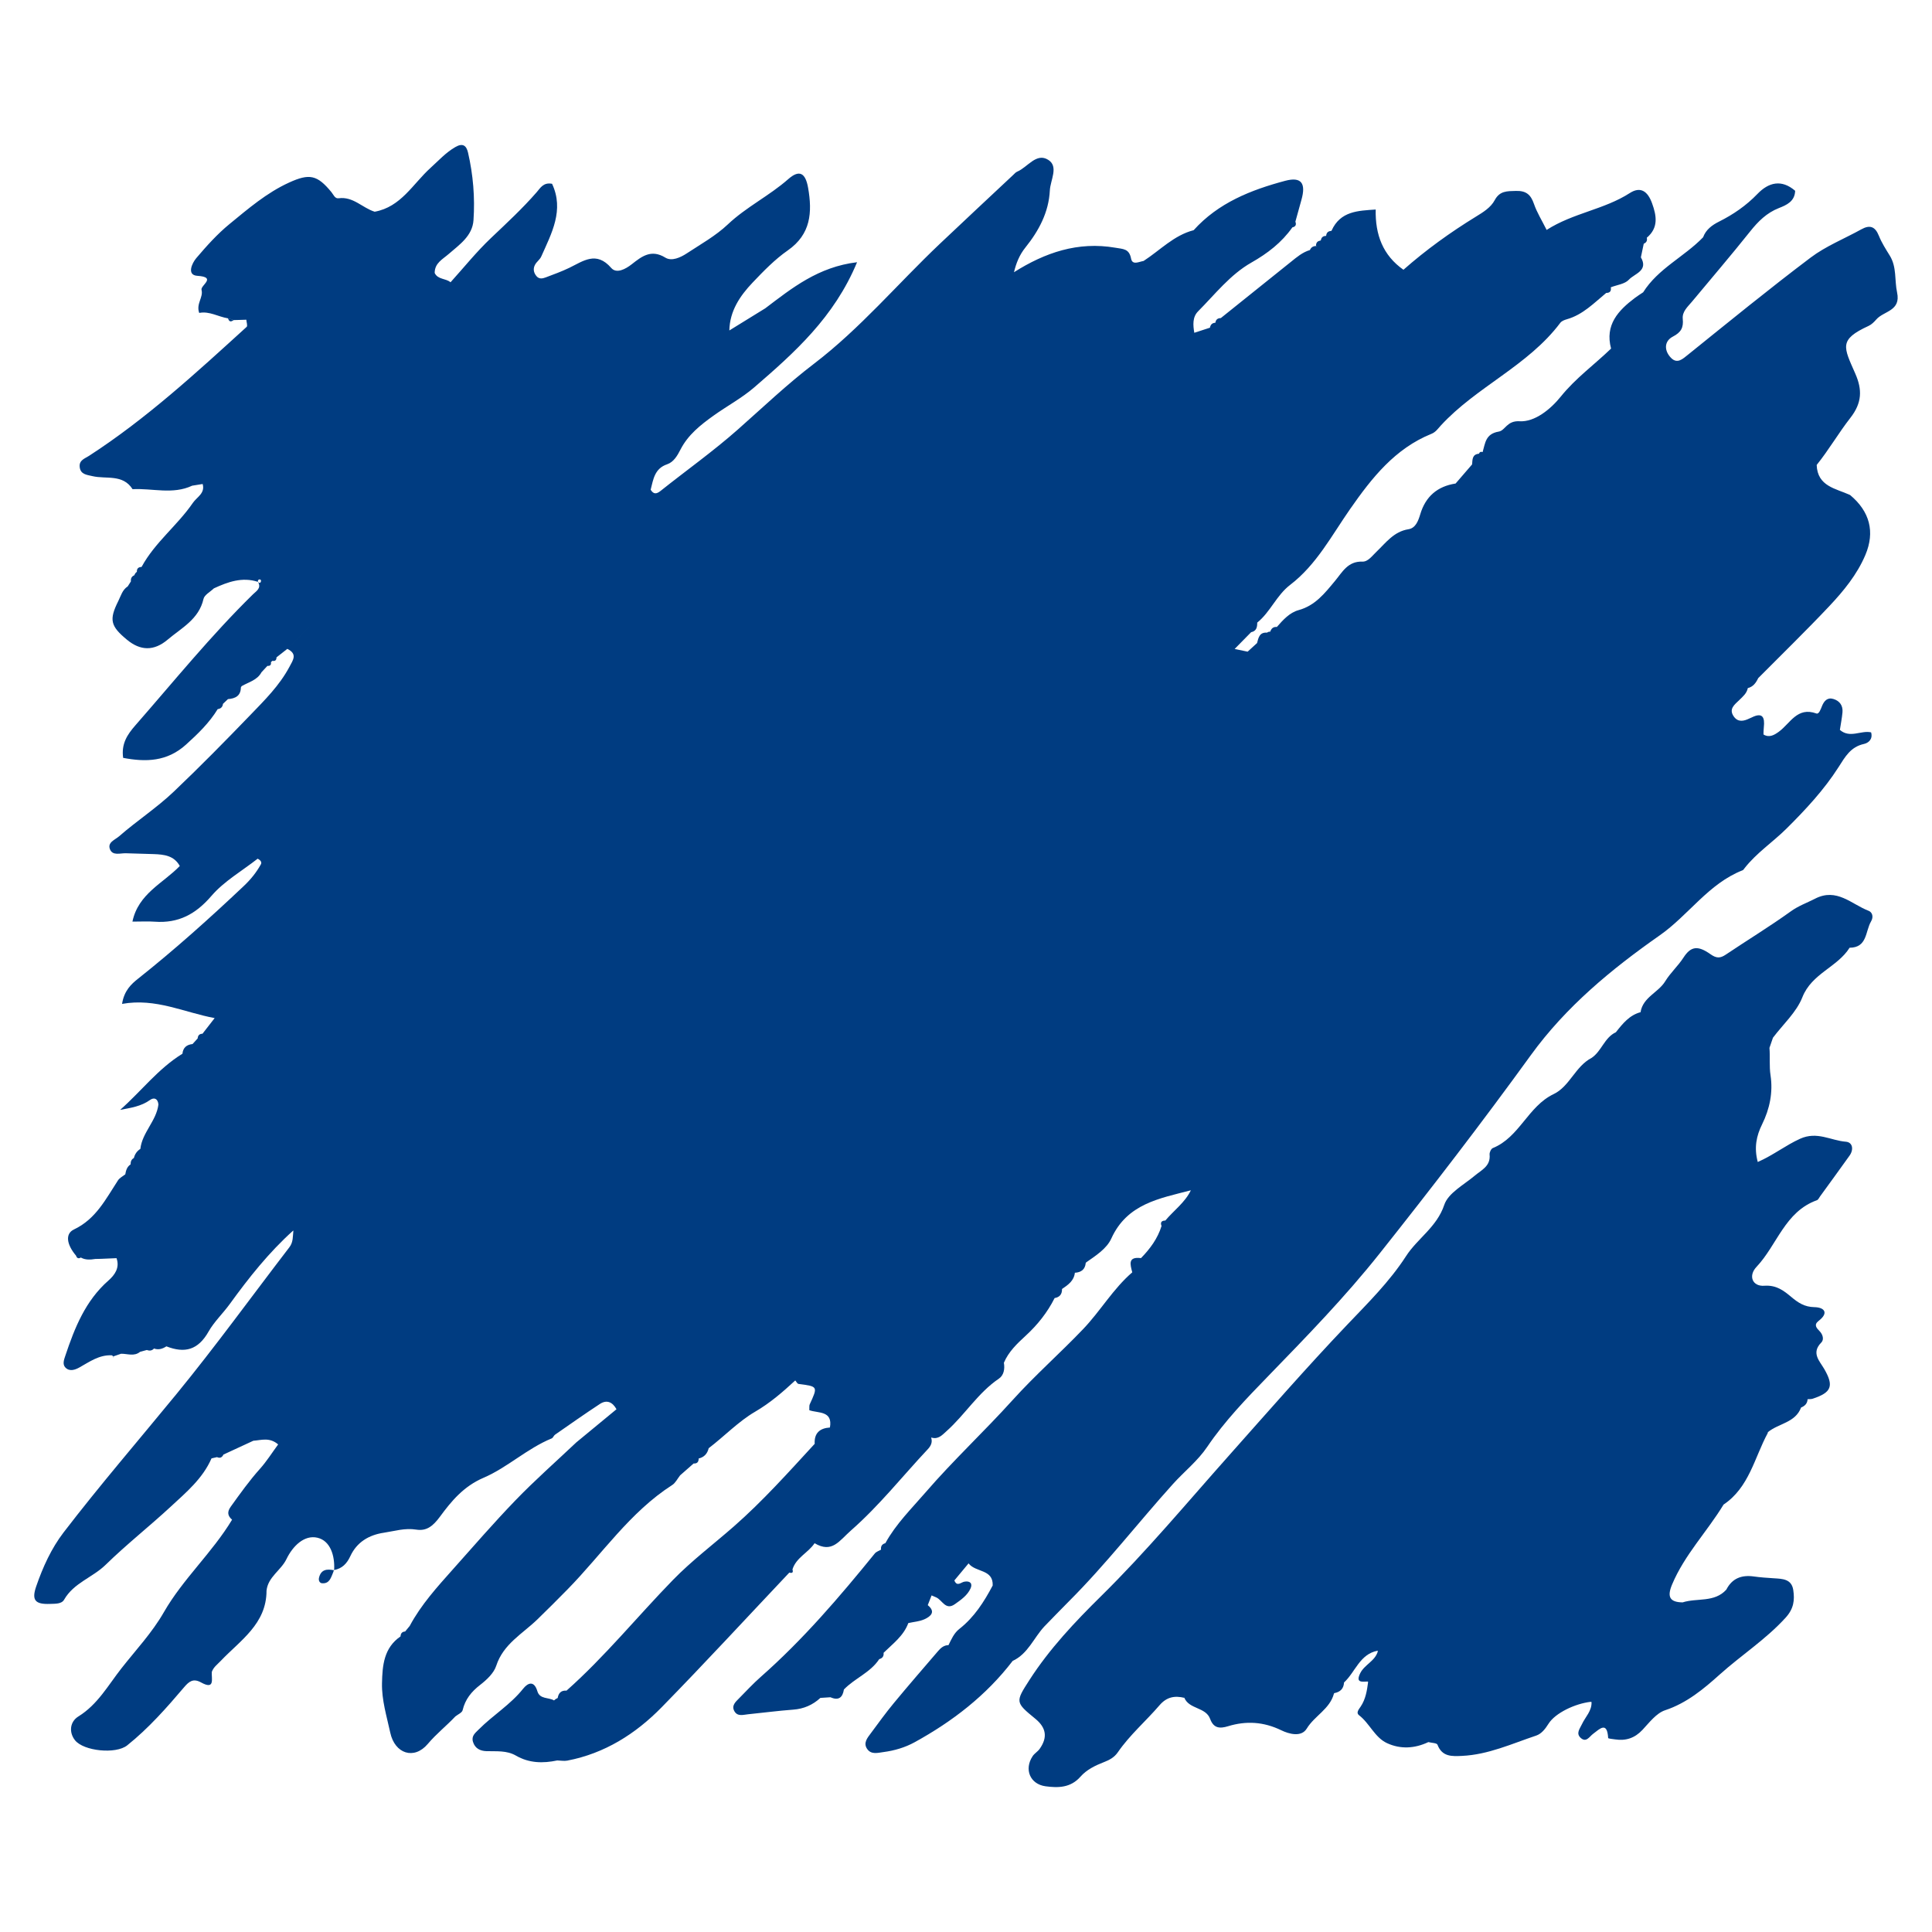 <?xml version="1.0" encoding="utf-8"?>
<!-- Generator: Adobe Illustrator 27.8.1, SVG Export Plug-In . SVG Version: 6.00 Build 0)  -->
<svg version="1.1" xmlns="http://www.w3.org/2000/svg" xmlns:xlink="http://www.w3.org/1999/xlink" x="0px" y="0px"
	 viewBox="22.366 337.079 100 100" enable-background="new 22.366 337.079 100 100" xml:space="preserve">
<g id="background">
	<g>
		<path fill="#003C81" d="M119.083,384.221c-0.887-0.34-1.644-1.205-2.77-0.626c-0.42,0.216-0.855,0.367-1.255,0.655
			c-1.092,0.786-2.245,1.487-3.363,2.238c-0.293,0.197-0.484,0.201-0.799-0.022c-0.642-0.454-1.008-0.42-1.392,0.176
			c-0.285,0.442-0.676,0.785-0.947,1.229c-0.356,0.582-1.145,0.819-1.275,1.587h0c0,0,0,0,0,0l0,0
			c0.008,0.002,0.015,0.003,0.022,0.005c-0.592,0.15-0.948,0.596-1.3,1.045c-0.599,0.276-0.739,0.988-1.266,1.333
			c-0.836,0.436-1.128,1.473-1.956,1.868c-1.331,0.635-1.769,2.237-3.149,2.794c-0.089,0.036-0.176,0.224-0.166,0.332
			c0.06,0.603-0.411,0.796-0.773,1.1c-0.563,0.473-1.369,0.896-1.573,1.507c-0.385,1.153-1.383,1.732-1.98,2.656
			c-0.857,1.327-1.979,2.43-3.061,3.567c-2.1,2.205-4.099,4.499-6.123,6.774c-2.172,2.442-4.264,4.955-6.6,7.256
			c-1.351,1.331-2.671,2.727-3.711,4.346c-0.725,1.128-0.736,1.147,0.305,1.998c0.57,0.466,0.648,0.967,0.227,1.562
			c-0.099,0.14-0.267,0.233-0.362,0.375c-0.454,0.683-0.135,1.449,0.663,1.56c0.663,0.092,1.307,0.077,1.808-0.493
			c0.324-0.367,0.766-0.581,1.214-0.755c0.292-0.114,0.538-0.242,0.726-0.515c0.618-0.897,1.45-1.609,2.155-2.43
			c0.37-0.431,0.782-0.506,1.284-0.385c-0.014-0.272-0.081-0.548,0.074-0.804c-0.155,0.256-0.088,0.533-0.073,0.805
			c0.346-0.029,0.681-0.04,0.938-0.354c-0.257,0.313-0.592,0.325-0.937,0.355c0.254,0.599,1.107,0.471,1.334,1.089
			c0.178,0.484,0.491,0.513,0.925,0.38c0.941-0.288,1.844-0.234,2.758,0.209c0.391,0.19,1.036,0.374,1.318-0.088
			c0.406-0.666,1.199-1.013,1.408-1.813c0,0,0.017-0.022,0.017-0.022c0.307-0.057,0.487-0.229,0.504-0.551
			c0.587-0.54,0.81-1.467,1.736-1.644c0.001,0.005,0.001,0.009,0.002,0.014l0.022-0.019l-0.022,0.019
			c0.005,0.001,0.01,0.002,0.015,0.003c-0.133,0.518-0.694,0.698-0.915,1.148c-0.255,0.521,0.112,0.435,0.398,0.429
			c-0.002,0.007-0.006,0.013-0.008,0.02c0.007,0,0.013-0.001,0.02-0.001c-0.058,0.448-0.128,0.895-0.387,1.279
			c-0.099,0.146-0.25,0.32-0.086,0.445c0.552,0.421,0.812,1.152,1.452,1.447c0.697,0.322,1.433,0.28,2.138-0.055
			c0.163,0.043,0.438,0.044,0.472,0.135c0.24,0.637,0.76,0.603,1.274,0.579c1.355-0.063,2.578-0.63,3.836-1.051
			c0.267-0.089,0.466-0.338,0.637-0.612c0.348-0.556,1.372-1.043,2.192-1.137c0.005,0.005,0.009,0.01,0.015,0.015l0,0
			c0.006-0.004,0.013-0.009,0.019-0.013c0.028,0.467-0.318,0.776-0.495,1.156c-0.109,0.235-0.321,0.473-0.069,0.707
			c0.288,0.266,0.452-0.059,0.641-0.202c0.355-0.269,0.733-0.664,0.785,0.213c0.002,0.031,0.234,0.052,0.36,0.071
			c0.557,0.084,1.015-0.067,1.413-0.491c0.357-0.381,0.72-0.868,1.177-1.019c1.121-0.371,2.001-1.11,2.821-1.846
			c1.121-1.007,2.4-1.825,3.422-2.954c0.415-0.459,0.466-0.903,0.388-1.421c-0.087-0.578-0.561-0.58-1.006-0.609
			c-0.348-0.022-0.696-0.046-1.041-0.094c-0.629-0.087-1.118,0.095-1.418,0.682c-0.62,0.682-1.515,0.419-2.263,0.66
			c-0.689-0.009-0.802-0.31-0.546-0.923c0.645-1.541,1.814-2.737,2.666-4.14c1.324-0.886,1.596-2.422,2.285-3.7
			c0,0,0.01-0.049,0.01-0.049c0.55-0.455,1.418-0.482,1.717-1.274c0.195-0.079,0.326-0.208,0.337-0.431
			c0.088-0.007,0.18,0.003,0.261-0.024c0.986-0.322,1.104-0.665,0.604-1.534c-0.239-0.416-0.694-0.832-0.155-1.376
			c0.15-0.151,0.083-0.412-0.091-0.59c-0.158-0.161-0.311-0.327-0.048-0.53c0.549-0.424,0.285-0.7-0.214-0.71
			c-0.518-0.01-0.839-0.224-1.21-0.535c-0.376-0.315-0.764-0.619-1.387-0.573c-0.614,0.045-0.845-0.511-0.403-0.979
			c1.065-1.127,1.469-2.857,3.124-3.447c0.07-0.025,0.114-0.128,0.165-0.199c0.51-0.703,1.023-1.405,1.527-2.112
			c0.223-0.313,0.162-0.69-0.194-0.718c-0.78-0.06-1.485-0.554-2.37-0.152c-0.741,0.336-1.383,0.847-2.188,1.202
			c-0.2-0.744-0.07-1.356,0.224-1.95c0.396-0.802,0.57-1.657,0.437-2.535c-0.073-0.48-0.017-0.95-0.056-1.423
			c0.06-0.175,0.12-0.349,0.181-0.524l0,0c0.521-0.693,1.217-1.317,1.522-2.094c0.486-1.236,1.808-1.551,2.445-2.564
			c0.922-0.005,0.809-0.848,1.109-1.36C119.355,384.53,119.272,384.293,119.083,384.221z"/>
		<path fill="#003C81" d="M39.664,418.357c0-0.007,0-0.015,0.001-0.022c-0.006,0.001-0.01,0.003-0.016,0.004L39.664,418.357z"/>
		<path fill="#003C81" d="M120.558,352.213c-0.136-0.627-0.01-1.308-0.376-1.901c-0.206-0.334-0.422-0.67-0.567-1.032
			c-0.194-0.484-0.469-0.575-0.911-0.329c-0.875,0.486-1.829,0.864-2.619,1.46c-2.151,1.622-4.238,3.328-6.337,5.018
			c-0.293,0.236-0.567,0.503-0.891,0.172c-0.355-0.363-0.37-0.857,0.097-1.1c0.432-0.225,0.555-0.47,0.511-0.919
			c-0.037-0.378,0.26-0.627,0.481-0.893c1.003-1.207,2.026-2.399,3.003-3.626c0.417-0.523,0.857-0.965,1.493-1.215
			c0.397-0.156,0.823-0.344,0.841-0.894c-0.707-0.609-1.375-0.436-1.949,0.16c-0.585,0.608-1.254,1.067-2.001,1.441
			c-0.348,0.174-0.671,0.409-0.815,0.806c-0.977,1.011-2.328,1.615-3.102,2.847c-0.14,0.094-0.283,0.183-0.418,0.284
			c-0.875,0.658-1.571,1.402-1.243,2.629c-0.862,0.832-1.838,1.534-2.602,2.484c-0.536,0.666-1.354,1.325-2.132,1.278
			c-0.663-0.04-0.741,0.478-1.08,0.535c-0.691,0.116-0.697,0.603-0.835,1.061c0.426,0.051,0.85,0.115,1.277,0.149
			c-0.427-0.034-0.852-0.098-1.276-0.149c-0.091-0.033-0.156-0.005-0.191,0.084c-0.354,0.033-0.334,0.305-0.354,0.553
			c-0.285,0.33-0.569,0.66-0.854,0.99c-0.944,0.145-1.555,0.672-1.829,1.589c-0.102,0.341-0.241,0.719-0.611,0.777
			c-0.761,0.121-1.167,0.699-1.658,1.167c-0.223,0.212-0.434,0.519-0.726,0.509c-0.755-0.027-1.04,0.546-1.417,0.998
			c-0.529,0.635-1.022,1.277-1.889,1.514c-0.461,0.126-0.803,0.506-1.121,0.87c-0.185-0.017-0.289,0.078-0.343,0.244
			c-0.063-0.004-0.119,0.013-0.168,0.051c-0.39-0.03-0.443,0.264-0.515,0.538c-0.163,0.149-0.326,0.297-0.488,0.446
			c-0.085,0.207-0.189,0.392-0.331,0.535c0.143-0.143,0.247-0.328,0.331-0.535c-0.224-0.047-0.448-0.093-0.672-0.14
			c0.284-0.289,0.568-0.579,0.853-0.868c0.278-0.055,0.318-0.263,0.316-0.496c0.682-0.55,0.996-1.412,1.703-1.952
			c1.367-1.044,2.154-2.566,3.113-3.938c1.122-1.607,2.313-3.118,4.203-3.882c0.219-0.088,0.333-0.265,0.479-0.424
			c1.852-2.017,4.516-3.092,6.189-5.321c0.071-0.094,0.216-0.15,0.338-0.184c0.828-0.234,1.405-0.84,2.038-1.363
			c0.189,0,0.268-0.093,0.239-0.279c0,0,0-0.013,0-0.013v0c0.319-0.125,0.727-0.167,0.935-0.394
			c0.287-0.313,1.026-0.457,0.621-1.157c0.049-0.235,0.099-0.47,0.148-0.704c0.14-0.059,0.193-0.162,0.158-0.31
			c0.611-0.513,0.509-1.131,0.274-1.78c-0.231-0.641-0.606-0.886-1.158-0.53c-1.327,0.854-2.925,1.025-4.301,1.906
			c-0.247-0.497-0.504-0.905-0.656-1.348c-0.164-0.479-0.404-0.686-0.934-0.671c-0.456,0.012-0.837-0.007-1.095,0.475
			c-0.206,0.386-0.598,0.626-0.969,0.853c-1.328,0.815-2.588,1.722-3.757,2.753c-1.066-0.751-1.464-1.815-1.436-3.118
			c-0.913,0.063-1.828,0.079-2.284,1.092c0,0-0.017,0.016-0.017,0.016c-0.159,0.007-0.247,0.089-0.263,0.247
			c0,0-0.01,0.011-0.01,0.011c-0.15,0.001-0.239,0.075-0.264,0.224c0,0-0.029,0.02-0.029,0.02c-0.157,0.022-0.223,0.118-0.223,0.27
			c0,0,0.051,0.049,0.051,0.049l-0.058-0.041c-0.146,0.005-0.25,0.073-0.307,0.209c-0.386,0.114-0.683,0.369-0.988,0.615
			c-1.207,0.971-2.416,1.938-3.625,2.907c-0.16,0.001-0.257,0.076-0.281,0.237c0,0-0.005,0.005-0.005,0.005
			c-0.163,0.008-0.248,0.1-0.276,0.255c-0.27,0.088-0.54,0.176-0.81,0.264c-0.066,0.009-0.133,0.017-0.2,0.026
			c0.066-0.009,0.133-0.017,0.2-0.026c-0.067-0.394-0.102-0.81,0.195-1.11c0.88-0.885,1.663-1.901,2.757-2.523
			c0.842-0.478,1.567-1.036,2.122-1.821l-0.004-0.001c0.171-0.036,0.225-0.135,0.162-0.297c0.104-0.376,0.207-0.753,0.313-1.129
			c0.243-0.858-0.001-1.21-0.844-0.985c-1.769,0.473-3.461,1.139-4.734,2.555c-1.027,0.265-1.74,1.043-2.592,1.593
			c-0.236,0.038-0.579,0.235-0.647-0.121c-0.099-0.518-0.403-0.493-0.811-0.564c-1.945-0.335-3.644,0.254-5.251,1.268
			c0.114-0.467,0.277-0.888,0.596-1.285c0.686-0.854,1.205-1.815,1.261-2.948c0.027-0.539,0.468-1.236-0.082-1.583
			c-0.617-0.391-1.068,0.383-1.607,0.61c-0.077,0.032-0.139,0.105-0.202,0.165c-1.269,1.19-2.543,2.376-3.806,3.573
			c-2.179,2.065-4.119,4.382-6.52,6.212c-1.388,1.058-2.646,2.262-3.951,3.414c-1.269,1.12-2.656,2.105-3.982,3.162
			c-0.221,0.176-0.367,0.171-0.512-0.063h0c0.138-0.533,0.198-1.095,0.855-1.317c0.338-0.114,0.531-0.452,0.688-0.759
			c0.391-0.765,1.037-1.275,1.709-1.756c0.697-0.499,1.467-0.91,2.112-1.467c2.08-1.795,4.136-3.624,5.32-6.476
			c-2.015,0.242-3.371,1.34-4.751,2.385c-0.62,0.382-1.24,0.764-1.86,1.147c0.021-1.011,0.55-1.79,1.205-2.479
			c0.566-0.595,1.15-1.198,1.819-1.664c1.202-0.838,1.273-1.976,1.053-3.238c-0.136-0.778-0.454-0.958-1.027-0.453
			c-0.983,0.866-2.172,1.44-3.13,2.346c-0.623,0.589-1.397,1.021-2.121,1.497c-0.331,0.218-0.785,0.422-1.109,0.223
			c-0.735-0.453-1.223-0.066-1.74,0.34c-0.33,0.259-0.794,0.503-1.064,0.192c-0.776-0.895-1.451-0.352-2.18-0.001
			c-0.392,0.188-0.803,0.337-1.211,0.491c-0.161,0.061-0.339,0.1-0.477-0.065c-0.156-0.185-0.186-0.395-0.069-0.602
			c0.084-0.149,0.246-0.258,0.314-0.411c0.538-1.208,1.198-2.406,0.561-3.768c-0.449-0.086-0.605,0.215-0.795,0.434
			c-0.736,0.847-1.558,1.606-2.371,2.378c-0.747,0.709-1.397,1.52-2.089,2.286c-0.011,0.042-0.037,0.086-0.032,0.125
			c-0.006-0.039,0.02-0.083,0.032-0.125c-0.245-0.21-0.658-0.132-0.821-0.483c0.002-0.515,0.403-0.699,0.734-0.988
			c0.547-0.476,1.22-0.927,1.275-1.743c0.08-1.174-0.017-2.345-0.282-3.495c-0.082-0.356-0.262-0.519-0.658-0.29
			c-0.498,0.288-0.869,0.703-1.286,1.08c-0.908,0.821-1.527,2.023-2.889,2.267c-0.634-0.196-1.112-0.8-1.866-0.696
			c-0.193,0.027-0.262-0.183-0.371-0.316c-0.737-0.898-1.14-0.978-2.196-0.496c-1.157,0.528-2.112,1.352-3.079,2.144
			c-0.633,0.518-1.19,1.14-1.722,1.766c-0.225,0.264-0.503,0.878,0.052,0.915c1.034,0.068,0.158,0.495,0.22,0.727
			c0.104,0.388-0.291,0.716-0.12,1.194c0.526-0.105,0.983,0.2,1.493,0.281c0.098,0.03,0.196,0.06,0.294,0.09
			c0.217-0.006,0.435-0.012,0.652-0.019c0.008,0.126,0.075,0.317,0.017,0.37c-2.604,2.37-5.194,4.758-8.166,6.68
			c-0.206,0.133-0.504,0.218-0.478,0.552c0.032,0.409,0.364,0.423,0.663,0.494c0.71,0.168,1.57-0.12,2.076,0.675
			c1.029-0.055,2.081,0.291,3.085-0.181c0.181-0.029,0.362-0.058,0.543-0.087c0.136,0.486-0.299,0.672-0.509,0.979
			c-0.8,1.167-1.962,2.044-2.647,3.303c0,0-0.013,0.012-0.013,0.012c-0.162,0.006-0.244,0.086-0.236,0.252
			c-0.063,0.044-0.107,0.103-0.131,0.177c-0.142,0.059-0.193,0.169-0.178,0.317c-0.055,0.087-0.11,0.174-0.165,0.26
			c-0.278,0.177-0.354,0.489-0.487,0.755c-0.487,0.974-0.408,1.298,0.45,2.007c0.689,0.57,1.389,0.599,2.107-0.009
			c0.715-0.604,1.615-1.052,1.852-2.105c0.048-0.211,0.351-0.365,0.536-0.546c0.727-0.336,1.465-0.603,2.281-0.338
			c-0.008-0.093,0.035-0.14,0.124-0.121c0.019,0.004,0.043,0.064,0.036,0.091c-0.026,0.098-0.083,0.108-0.156,0.035
			c0.19,0.322-0.089,0.474-0.257,0.638c-2.174,2.131-4.087,4.495-6.087,6.781c-0.423,0.483-0.738,0.958-0.636,1.687
			c1.178,0.225,2.275,0.198,3.252-0.685c0.618-0.558,1.206-1.125,1.642-1.838c0.161-0.021,0.254-0.11,0.273-0.273
			c0.086-0.082,0.172-0.164,0.258-0.245c0.379-0.03,0.663-0.164,0.669-0.606l0.038-0.064c0.362-0.212,0.807-0.306,1.028-0.719
			c0.102-0.11,0.205-0.22,0.307-0.331c0.141,0.012,0.204-0.051,0.182-0.193c0,0,0.076-0.069,0.076-0.069
			c0.145,0.029,0.212-0.036,0.212-0.179c0.187-0.147,0.374-0.293,0.561-0.44c0.447-0.432,0.869-0.886,1.305-1.325
			c-0.436,0.439-0.857,0.893-1.305,1.325c0.529,0.266,0.309,0.559,0.101,0.946c-0.517,0.961-1.27,1.704-2.015,2.477
			c-1.298,1.346-2.606,2.676-3.962,3.966c-0.889,0.846-1.91,1.507-2.826,2.308c-0.221,0.193-0.621,0.316-0.477,0.678
			c0.139,0.347,0.531,0.195,0.824,0.205c0.479,0.016,0.958,0.026,1.436,0.043c0.535,0.019,1.056,0.074,1.353,0.616
			c-0.859,0.891-2.15,1.432-2.451,2.879c0.461,0,0.809-0.021,1.153,0.004c1.228,0.09,2.122-0.388,2.936-1.335
			c0.657-0.764,1.586-1.293,2.394-1.927c0.12,0.061,0.233,0.168,0.166,0.291c-0.232,0.421-0.532,0.79-0.884,1.123
			c-1.766,1.669-3.573,3.29-5.478,4.802c-0.34,0.27-0.715,0.607-0.824,1.301c1.746-0.316,3.224,0.446,4.793,0.734
			c-0.21,0.27-0.42,0.54-0.63,0.81c-0.158,0.004-0.239,0.087-0.249,0.242c-0.089,0.097-0.178,0.195-0.266,0.292
			c-0.301,0.032-0.49,0.181-0.522,0.496l-0.009,0.01c-1.245,0.766-2.124,1.937-3.216,2.901c0.551-0.105,1.084-0.18,1.547-0.512
			c0.215-0.154,0.407-0.065,0.434,0.233c-0.103,0.851-0.839,1.445-0.935,2.299c-0.177,0.111-0.285,0.271-0.336,0.473
			c-0.131,0.067-0.17,0.186-0.169,0.328c-0.186,0.122-0.241,0.313-0.275,0.516c-0.131,0.101-0.293,0.182-0.379,0.313
			c-0.629,0.962-1.139,2-2.276,2.539c-0.471,0.223-0.378,0.786,0.105,1.355c0.044,0.132,0.123,0.174,0.249,0.099
			c0.24,0.135,0.495,0.114,0.752,0.074c0.099-0.002,0.198-0.004,0.297-0.007c0.266-0.011,0.532-0.023,0.798-0.034
			c0.18,0.499-0.097,0.874-0.416,1.155c-1.193,1.048-1.749,2.446-2.233,3.892c-0.069,0.206-0.161,0.445,0.004,0.615
			c0.215,0.222,0.503,0.117,0.724-0.006c0.529-0.295,1.025-0.66,1.675-0.628c0,0,0.081,0.05,0.081,0.05
			c-0.001,0.152,0.005,0.135,0.015,0.001c0.128-0.044,0.256-0.088,0.384-0.132c0.33-0.006,0.677,0.154,0.983-0.098
			c0.117-0.032,0.235-0.065,0.353-0.097c0.139,0.053,0.266,0.041,0.37-0.076c0.235,0.085,0.443,0.017,0.641-0.112
			c0.949,0.37,1.64,0.196,2.185-0.768c0.285-0.504,0.745-0.938,1.1-1.428c0.982-1.356,2.021-2.666,3.272-3.791
			c0.005,0,0.01,0,0.016,0.001c-0.033,0.292-0.002,0.591-0.205,0.855c-1.947,2.537-3.824,5.132-5.849,7.604
			c-1.953,2.384-3.968,4.718-5.843,7.163c-0.631,0.824-1.071,1.793-1.413,2.784c-0.249,0.721-0.057,0.942,0.721,0.911
			c0.264-0.011,0.591,0.012,0.723-0.219c0.497-0.87,1.474-1.146,2.148-1.804c1.074-1.05,2.26-1.984,3.364-3.005
			c0.804-0.744,1.661-1.458,2.117-2.504c0.095-0.022,0.19-0.044,0.285-0.065c0.157,0.073,0.262,0.015,0.332-0.132
			c0.516-0.239,1.032-0.478,1.548-0.716c0.409-0.027,0.837-0.195,1.284,0.191c-0.32,0.434-0.595,0.875-0.936,1.256
			c-0.556,0.62-1.034,1.293-1.518,1.966c-0.194,0.27-0.165,0.471,0.069,0.674c-1.028,1.709-2.54,3.06-3.535,4.795
			c-0.607,1.059-1.444,1.946-2.193,2.9c-0.691,0.881-1.23,1.872-2.225,2.487c-0.45,0.278-0.496,0.828-0.179,1.231
			c0.447,0.566,2.117,0.736,2.704,0.267c1.104-0.883,2.035-1.938,2.945-3.009c0.258-0.304,0.474-0.471,0.877-0.248
			c0.739,0.408,0.531-0.198,0.557-0.546c0.087-0.247,0.289-0.386,0.462-0.569c1.009-1.061,2.371-1.912,2.37-3.635
			c0.075-0.714,0.75-1.048,1.033-1.636c0.322-0.67,0.92-1.264,1.602-1.104c0.671,0.157,0.908,0.933,0.865,1.672
			c0.414-0.079,0.657-0.329,0.837-0.717c0.337-0.725,0.958-1.098,1.736-1.214c0.555-0.083,1.086-0.256,1.678-0.161
			c0.517,0.082,0.851-0.16,1.225-0.668c0.582-0.791,1.214-1.569,2.261-2.017c1.228-0.526,2.251-1.515,3.524-2.036
			c0.071-0.029,0.103-0.144,0.172-0.192c0.77-0.535,1.537-1.076,2.321-1.59c0.366-0.24,0.66-0.092,0.86,0.273
			c0.092-0.05,0.177-0.101,0.253-0.153c-0.076,0.052-0.161,0.103-0.253,0.153c-0.693,0.572-1.386,1.143-2.079,1.715
			c-1.058,1.001-2.154,1.965-3.163,3.012c-1.108,1.15-2.158,2.361-3.22,3.553c-0.81,0.91-1.654,1.836-2.24,2.935
			c0.019,0.006,0.038,0.013,0.057,0.02c-0.019-0.006-0.038-0.014-0.057-0.02c-0.079,0.096-0.159,0.193-0.238,0.289
			c-0.159,0.009-0.231,0.1-0.237,0.253c-0.863,0.591-0.94,1.499-0.96,2.421c-0.019,0.879,0.245,1.717,0.428,2.564
			c0.235,1.087,1.232,1.423,1.943,0.58c0.441-0.523,0.965-0.933,1.424-1.42c-0.014-0.086-0.02-0.174-0.021-0.262
			c0.001,0.088,0.006,0.176,0.021,0.262c0.131-0.107,0.347-0.194,0.378-0.325c0.134-0.565,0.453-0.957,0.907-1.309
			c0.337-0.261,0.709-0.607,0.833-0.991c0.366-1.128,1.364-1.657,2.126-2.396c0.53-0.514,1.049-1.032,1.566-1.559
			c1.784-1.819,3.221-3.991,5.416-5.4c0.172-0.11,0.274-0.33,0.408-0.499c0.234-0.205,0.468-0.41,0.701-0.616
			c0.181,0.012,0.261-0.079,0.261-0.254c0,0,0.001-0.004,0.001-0.004c0.285-0.067,0.45-0.251,0.517-0.531
			c0.809-0.62,1.552-1.393,2.392-1.883c0.798-0.465,1.439-1.026,2.09-1.626c0.056,0.062,0.106,0.172,0.169,0.18
			c1.008,0.131,1.006,0.128,0.58,1.056c-0.033,0.071-0.014,0.165-0.022,0.304c0.446,0.164,1.224,0.009,1.067,0.896
			c-0.525,0.035-0.819,0.288-0.789,0.845c-1.355,1.471-2.687,2.965-4.195,4.285c-1.047,0.917-2.167,1.762-3.135,2.755
			c-1.851,1.899-3.525,3.969-5.515,5.735c-0.277-0.022-0.414,0.124-0.457,0.381c-0.072,0.029-0.135,0.071-0.189,0.125
			c-0.282-0.17-0.735-0.049-0.863-0.477c-0.167-0.558-0.484-0.446-0.738-0.127c-0.654,0.823-1.557,1.365-2.288,2.099
			c-0.191,0.191-0.4,0.343-0.306,0.65c0.104,0.342,0.374,0.471,0.697,0.481c0.52,0.016,1.048-0.046,1.526,0.231
			c0.677,0.392,1.397,0.407,2.138,0.25c0.173,0.004,0.352,0.04,0.518,0.009c1.938-0.371,3.539-1.385,4.887-2.762
			c2.239-2.288,4.409-4.644,6.608-6.971c0.153,0.045,0.213-0.004,0.162-0.163c0.189-0.615,0.816-0.86,1.145-1.357
			c0.909,0.536,1.271-0.122,1.887-0.663c1.464-1.284,2.655-2.799,3.974-4.204c0.152-0.162,0.252-0.353,0.175-0.589
			c0,0,0.012-0.012,0.012-0.012c0.355,0.111,0.559-0.134,0.782-0.333c0.955-0.852,1.627-1.983,2.708-2.716
			c0.256-0.173,0.316-0.503,0.26-0.823c0.243-0.575,0.689-0.995,1.132-1.403c0.614-0.565,1.12-1.202,1.494-1.946
			c0.265-0.044,0.389-0.204,0.383-0.47c0.31-0.21,0.619-0.421,0.665-0.84c0.321-0.019,0.529-0.165,0.562-0.505
			c0,0,0.023-0.032,0.023-0.032c0.498-0.347,1.063-0.709,1.301-1.233c0.817-1.806,2.5-2.076,4.118-2.498
			c-0.306,0.635-0.884,1.042-1.322,1.566c-0.197,0.003-0.27,0.092-0.196,0.282c-0.201,0.652-0.594,1.181-1.063,1.662
			c-0.696-0.089-0.556,0.334-0.452,0.736c-0.99,0.851-1.641,1.993-2.54,2.935c-1.194,1.251-2.494,2.393-3.655,3.679
			c-1.464,1.622-3.067,3.112-4.498,4.769c-0.736,0.852-1.539,1.639-2.087,2.636c-0.171,0.047-0.247,0.158-0.223,0.335
			c-0.109,0.064-0.247,0.105-0.322,0.197c-1.832,2.257-3.718,4.463-5.907,6.391c-0.392,0.346-0.749,0.732-1.117,1.105
			c-0.182,0.184-0.411,0.379-0.244,0.671c0.163,0.286,0.456,0.182,0.707,0.157c0.78-0.078,1.559-0.182,2.34-0.24
			c0.547-0.041,1.006-0.242,1.403-0.607c0.174-0.011,0.349-0.023,0.523-0.034c0.416,0.186,0.629,0.019,0.695-0.402
			c0.56-0.581,1.37-0.872,1.828-1.571c0.166-0.046,0.246-0.151,0.225-0.327c0.478-0.47,1.036-0.874,1.28-1.539
			c0.283-0.064,0.587-0.083,0.845-0.202c0.318-0.147,0.587-0.379,0.162-0.726c0.066-0.169,0.132-0.337,0.198-0.505
			c0.087-0.48,0.44-0.828,0.667-1.241c-0.228,0.414-0.58,0.761-0.667,1.241c0.08,0.034,0.159,0.069,0.238,0.103
			c0.316,0.136,0.483,0.693,0.967,0.351c0.319-0.225,0.653-0.457,0.814-0.819c0.113-0.252-0.029-0.401-0.327-0.344
			c-0.172,0.033-0.377,0.275-0.513-0.065c0.243-0.292,0.482-0.58,0.735-0.883c0.366,0.48,1.279,0.285,1.249,1.144
			c-0.448,0.849-0.959,1.648-1.728,2.25c-0.276,0.216-0.41,0.535-0.56,0.838c-0.242,0.001-0.404,0.149-0.546,0.315
			c-0.766,0.892-1.536,1.78-2.285,2.686c-0.416,0.502-0.798,1.033-1.187,1.557c-0.181,0.243-0.41,0.507-0.188,0.821
			c0.212,0.299,0.549,0.194,0.845,0.155c0.566-0.075,1.108-0.234,1.61-0.509c1.958-1.077,3.699-2.417,5.069-4.204l0.005-0.005
			c0.792-0.367,1.087-1.191,1.637-1.781c0.426-0.436,0.847-0.877,1.278-1.308c1.916-1.915,3.571-4.061,5.382-6.069
			c0.584-0.648,1.279-1.191,1.773-1.923c0.904-1.339,2.04-2.511,3.145-3.65c2.001-2.062,3.989-4.104,5.785-6.366
			c2.675-3.368,5.295-6.772,7.817-10.254c1.816-2.508,4.173-4.454,6.671-6.202c1.5-1.05,2.528-2.68,4.294-3.371
			c0.037-0.014,0.062-0.06,0.089-0.094c0.622-0.801,1.473-1.36,2.181-2.062c0.984-0.977,1.942-2.004,2.691-3.177
			c0.347-0.544,0.627-1.052,1.318-1.204c0.23-0.051,0.47-0.243,0.37-0.6c-0.518-0.12-1.093,0.327-1.616-0.128
			c0.046-0.303,0.106-0.602,0.134-0.904c0.033-0.349-0.14-0.596-0.469-0.696c-0.312-0.095-0.482,0.101-0.59,0.366
			c-0.065,0.16-0.157,0.434-0.29,0.385c-0.995-0.361-1.352,0.511-1.942,0.942c-0.223,0.163-0.49,0.331-0.797,0.146
			c0.003-0.01,0.006-0.019,0.009-0.029l0,0h0c-0.003,0.001-0.006,0.003-0.01,0.004c0.005-0.12,0.006-0.241,0.019-0.36
			c0.055-0.503-0.065-0.78-0.629-0.497c-0.038,0.019-0.079,0.033-0.118,0.052c-0.29,0.141-0.587,0.207-0.805-0.098
			c-0.283-0.396,0.041-0.62,0.284-0.858c0.183-0.179,0.384-0.345,0.438-0.616h0c0.278-0.068,0.424-0.275,0.538-0.515
			c1.227-1.237,2.477-2.451,3.672-3.718c0.746-0.792,1.444-1.64,1.876-2.66c0.506-1.196,0.227-2.253-0.793-3.102l0,0
			c-0.738-0.339-1.688-0.441-1.728-1.555c0.629-0.78,1.133-1.656,1.744-2.438c0.607-0.777,0.619-1.459,0.254-2.29
			c-0.606-1.382-0.87-1.753,0.69-2.47c0.153-0.07,0.285-0.204,0.399-0.334C119.87,353.17,120.768,353.185,120.558,352.213z"/>
		<path fill="#003C81" d="M39.664,418.357c0,0-0.015-0.018-0.015-0.018c-0.001,0.005-0.003,0.01-0.004,0.015
			C39.651,418.354,39.658,418.355,39.664,418.357z"/>
		<path fill="#003C81" d="M38.877,418.747c-0.032,0.138,0.031,0.273,0.164,0.282c0.388,0.026,0.457-0.302,0.572-0.569
			c0.015-0.034,0.022-0.071,0.032-0.107C39.288,418.282,38.978,418.308,38.877,418.747z"/>
		<path fill="#003C81" d="M34.463,353.641c-0.098-0.03-0.196-0.06-0.294-0.09C34.219,353.736,34.32,353.756,34.463,353.641z"/>
	</g>
</g>
<g id="pattern-2">
</g>
<g id="pattern-1">
</g>
</svg>
